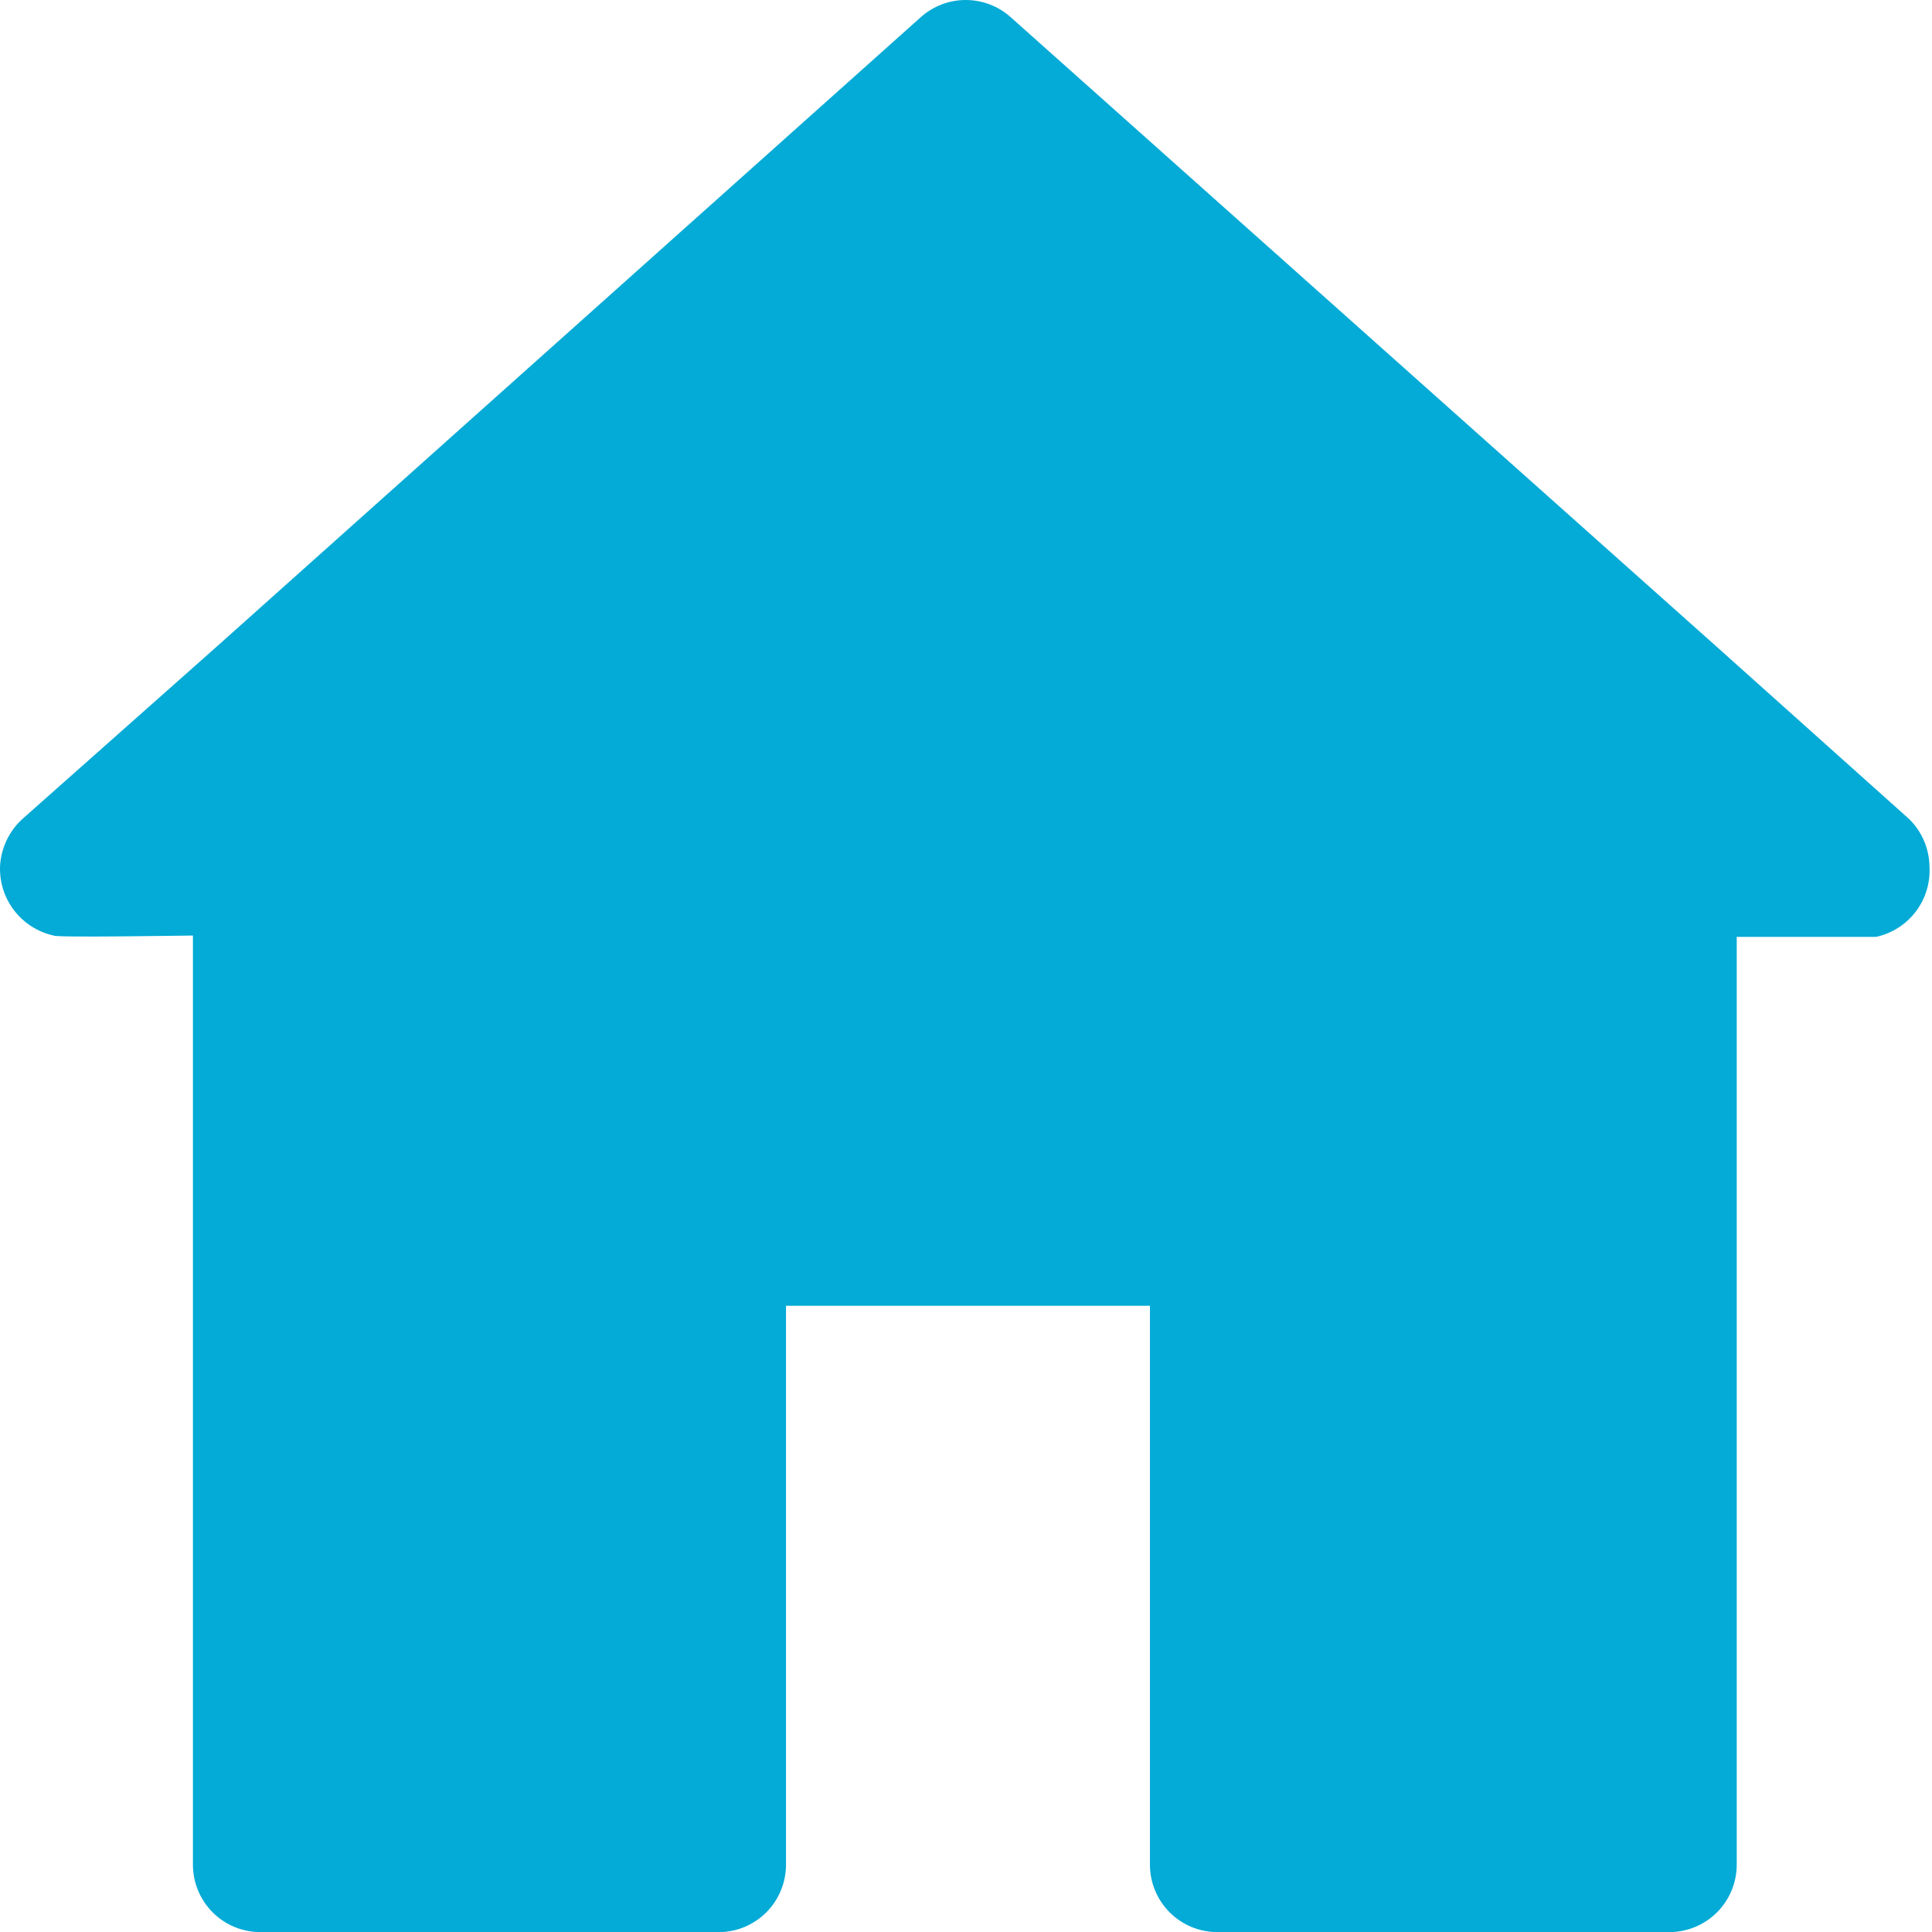 <?xml version="1.0" encoding="UTF-8"?> <svg xmlns="http://www.w3.org/2000/svg" width="43" height="43" viewBox="0 0 43 43" fill="none"><path d="M42.944 19.292C42.94 18.893 42.778 18.512 42.494 18.232L38.194 14.382L22.494 0.382C22.219 0.136 21.863 0 21.494 0C21.125 0 20.769 0.136 20.494 0.382L4.834 14.382L0.494 18.232C0.211 18.492 0.037 18.849 0.004 19.232C-0.022 19.596 0.085 19.956 0.303 20.248C0.522 20.54 0.838 20.744 1.194 20.822C1.194 20.872 4.194 20.822 4.294 20.822V41.502C4.294 41.9 4.452 42.281 4.733 42.563C5.014 42.844 5.396 43.002 5.794 43.002H15.944C16.145 43.009 16.345 42.975 16.533 42.903C16.721 42.83 16.892 42.721 17.037 42.581C17.181 42.441 17.296 42.273 17.375 42.088C17.453 41.903 17.494 41.703 17.494 41.502V29.062H25.594V41.502C25.594 41.9 25.752 42.281 26.033 42.563C26.314 42.844 26.696 43.002 27.094 43.002H37.154C37.551 43.002 37.933 42.844 38.214 42.563C38.496 42.281 38.654 41.9 38.654 41.502V20.852H41.754C42.105 20.776 42.418 20.578 42.637 20.292C42.855 20.006 42.964 19.651 42.944 19.292Z" fill="#03ABD6"></path></svg> 